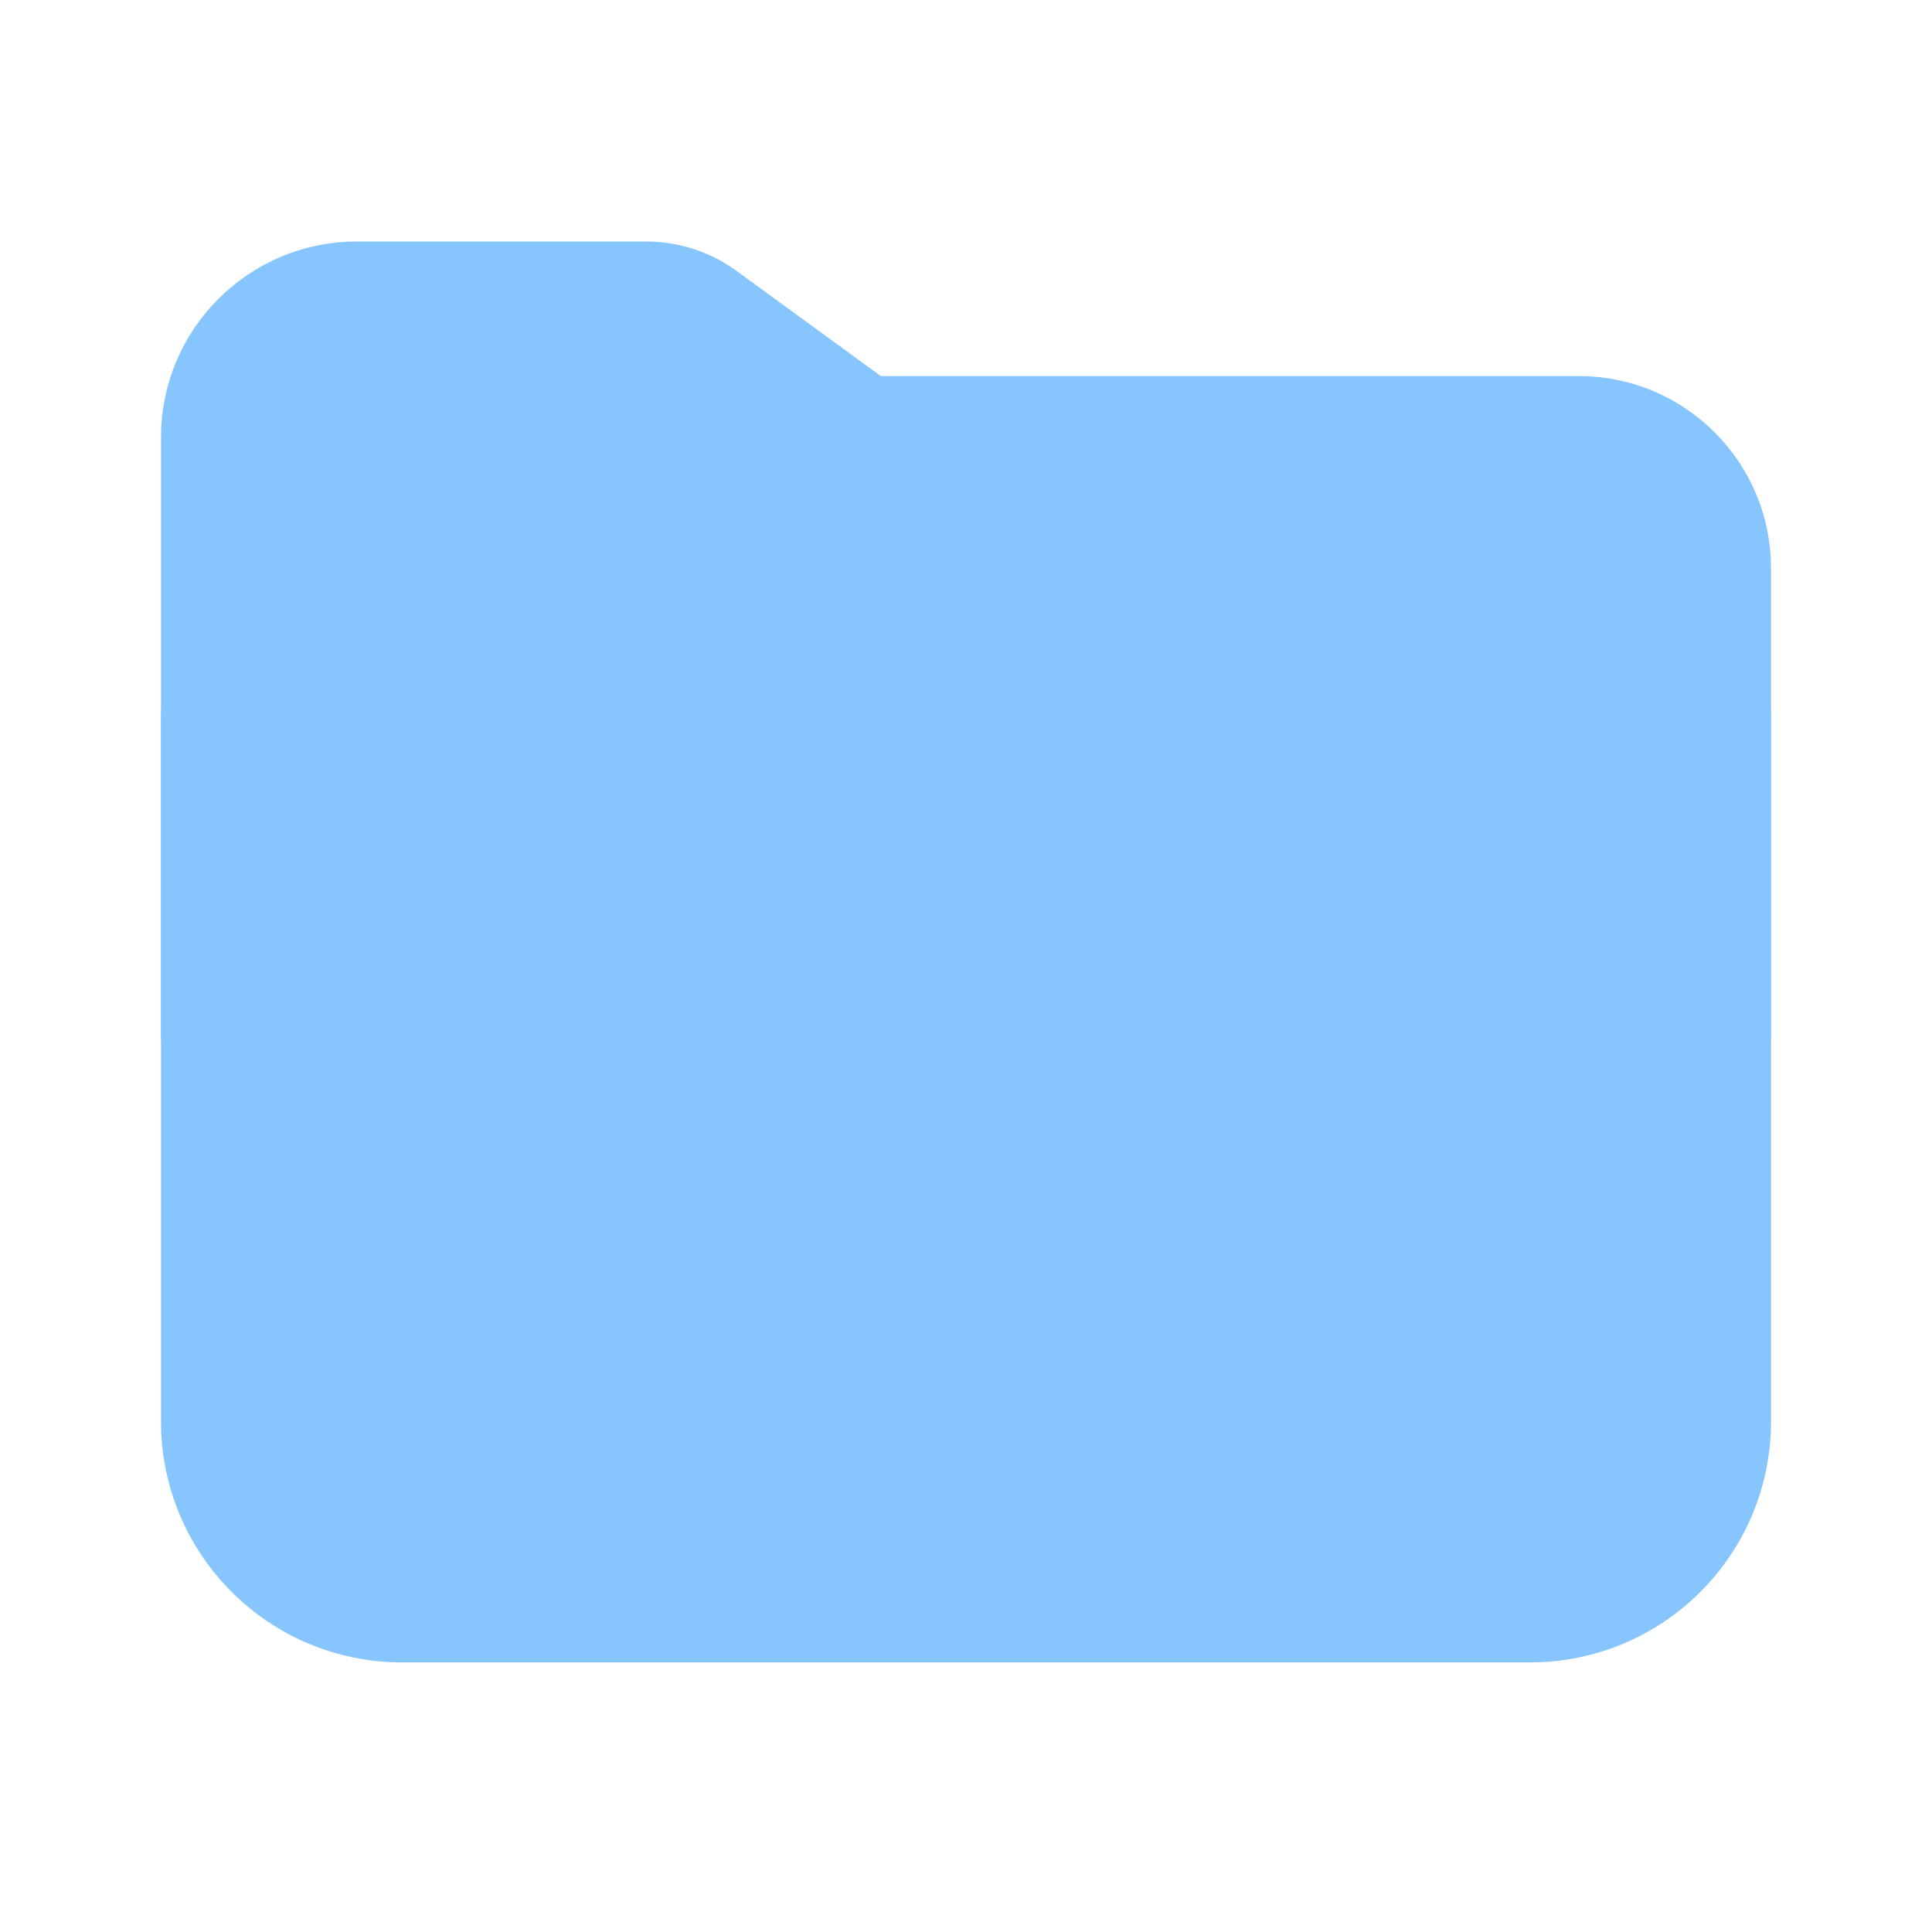 <svg width="24" height="24" viewBox="0 0 24 24" fill="none" xmlns="http://www.w3.org/2000/svg">
<g clip-path="url(#clip0_59_3298)">
<path d="M2 12.915V5.434C2 4.09 3.09 3 4.434 3H8.025C8.43 3 8.825 3.128 9.152 3.367L10.942 4.672H19.612C20.931 4.672 22 5.741 22 7.06V12.915H2Z" fill="#87C5FF"/>
<path d="M19.006 5.955H4.994C3.34 5.955 2 7.295 2 8.949V17.658C2 19.311 3.34 20.651 4.994 20.651H19.006C20.66 20.651 22 19.311 22 17.658V8.949C22 7.295 20.66 5.955 19.006 5.955Z" fill="#87C5FF"/>
</g>
<defs>
<clipPath id="clip0_59_3298">
<rect width="20" height="17.651" fill="white" transform="translate(2 3)"/>
</clipPath>
</defs>
</svg>
